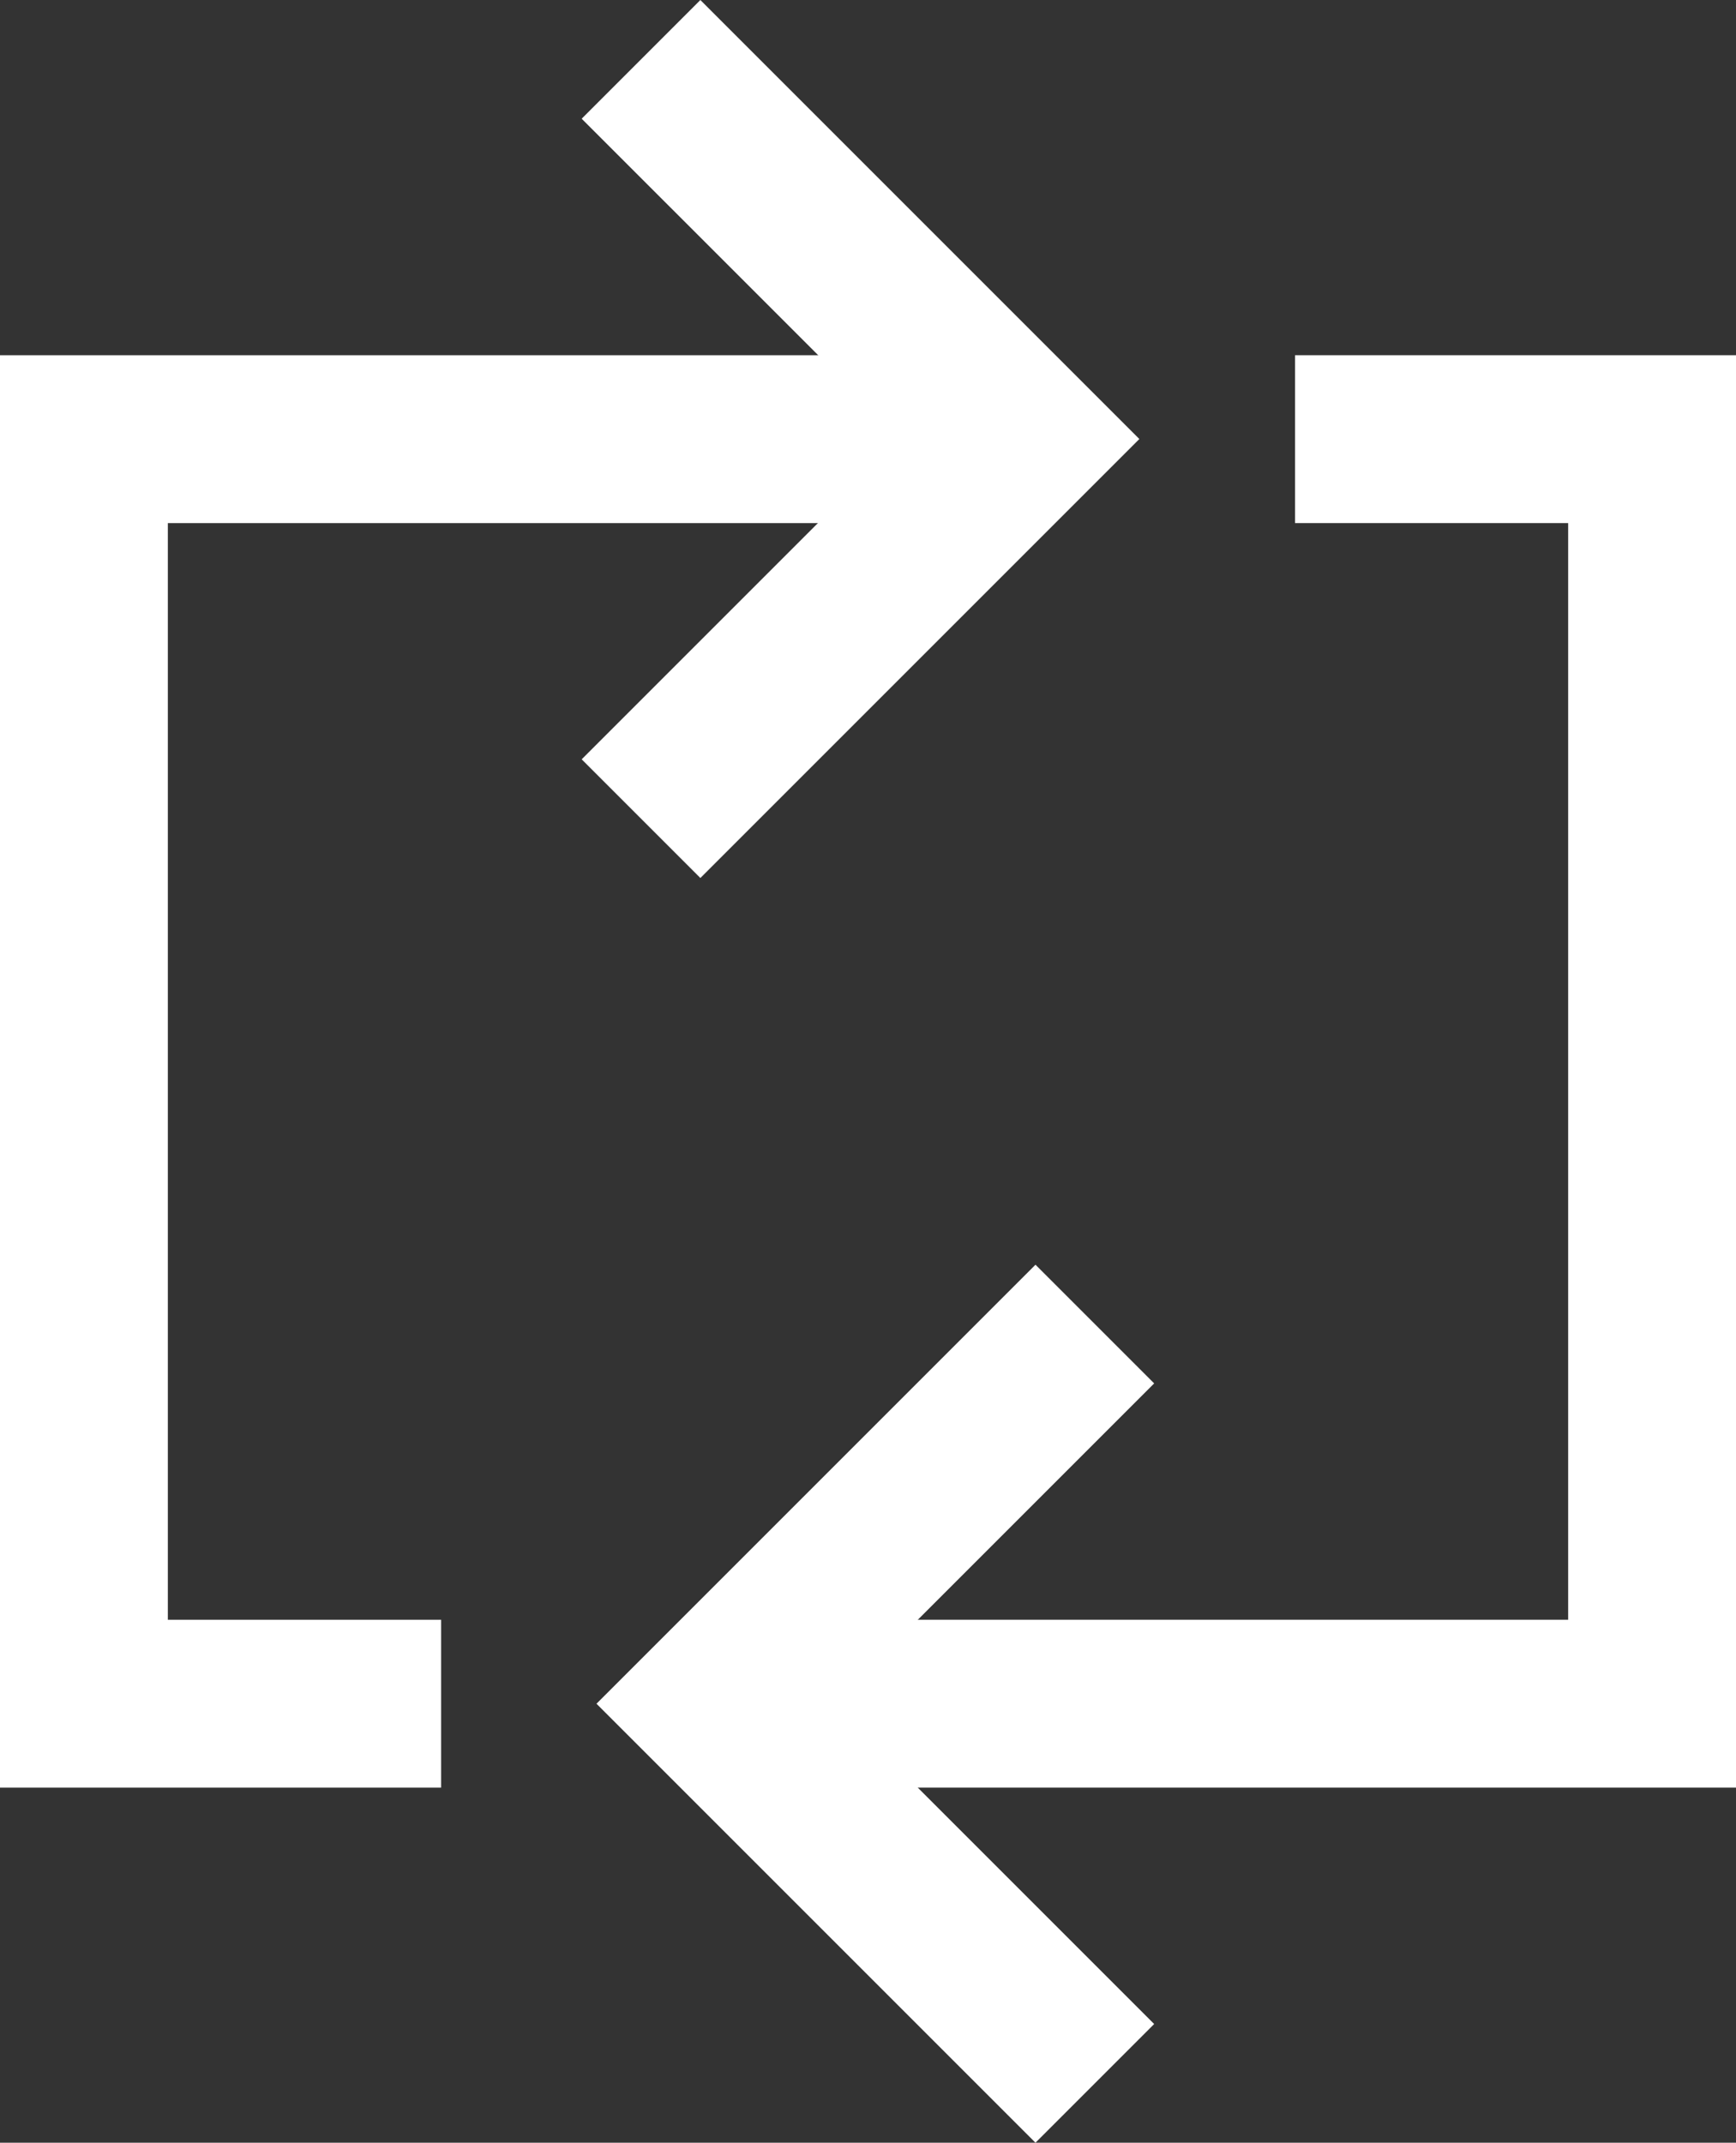 <svg xmlns="http://www.w3.org/2000/svg" width="11.377" height="14.042" viewBox="0 0 11.377 14.042">
  <rect x="0" y="0" width="11.377" height="14.042" fill="#333333" stroke="none"/>
  <g id="Grupo_6016" data-name="Grupo 6016" transform="translate(0.55 0.389)">
    <path id="Trazado_37333" data-name="Trazado 37333" d="M8.341,33.931H6V25.644h5.678" transform="translate(-6 -23.155)" fill="none" stroke="#fff" stroke-width="1.1"/>
    <path id="Trazado_37334" data-name="Trazado 37334" d="M43.444,4.242,45.932,6.73,43.444,9.218" transform="translate(-39.793 -4.242)" fill="none" stroke="#fff" stroke-width="1.1"/>
    <path id="Trazado_37335" data-name="Trazado 37335" d="M63.9,27.645H66.24v8.287H60.2" transform="translate(-55.963 -25.156)" fill="none" stroke="#fff" stroke-width="1.1"/>
    <path id="Trazado_37336" data-name="Trazado 37336" d="M59.846,119.423l-2.488-2.488,2.488-2.488" transform="translate(-53.221 -106.159)" fill="none" stroke="#fff" stroke-width="1.1"/>
  </g>
</svg>
